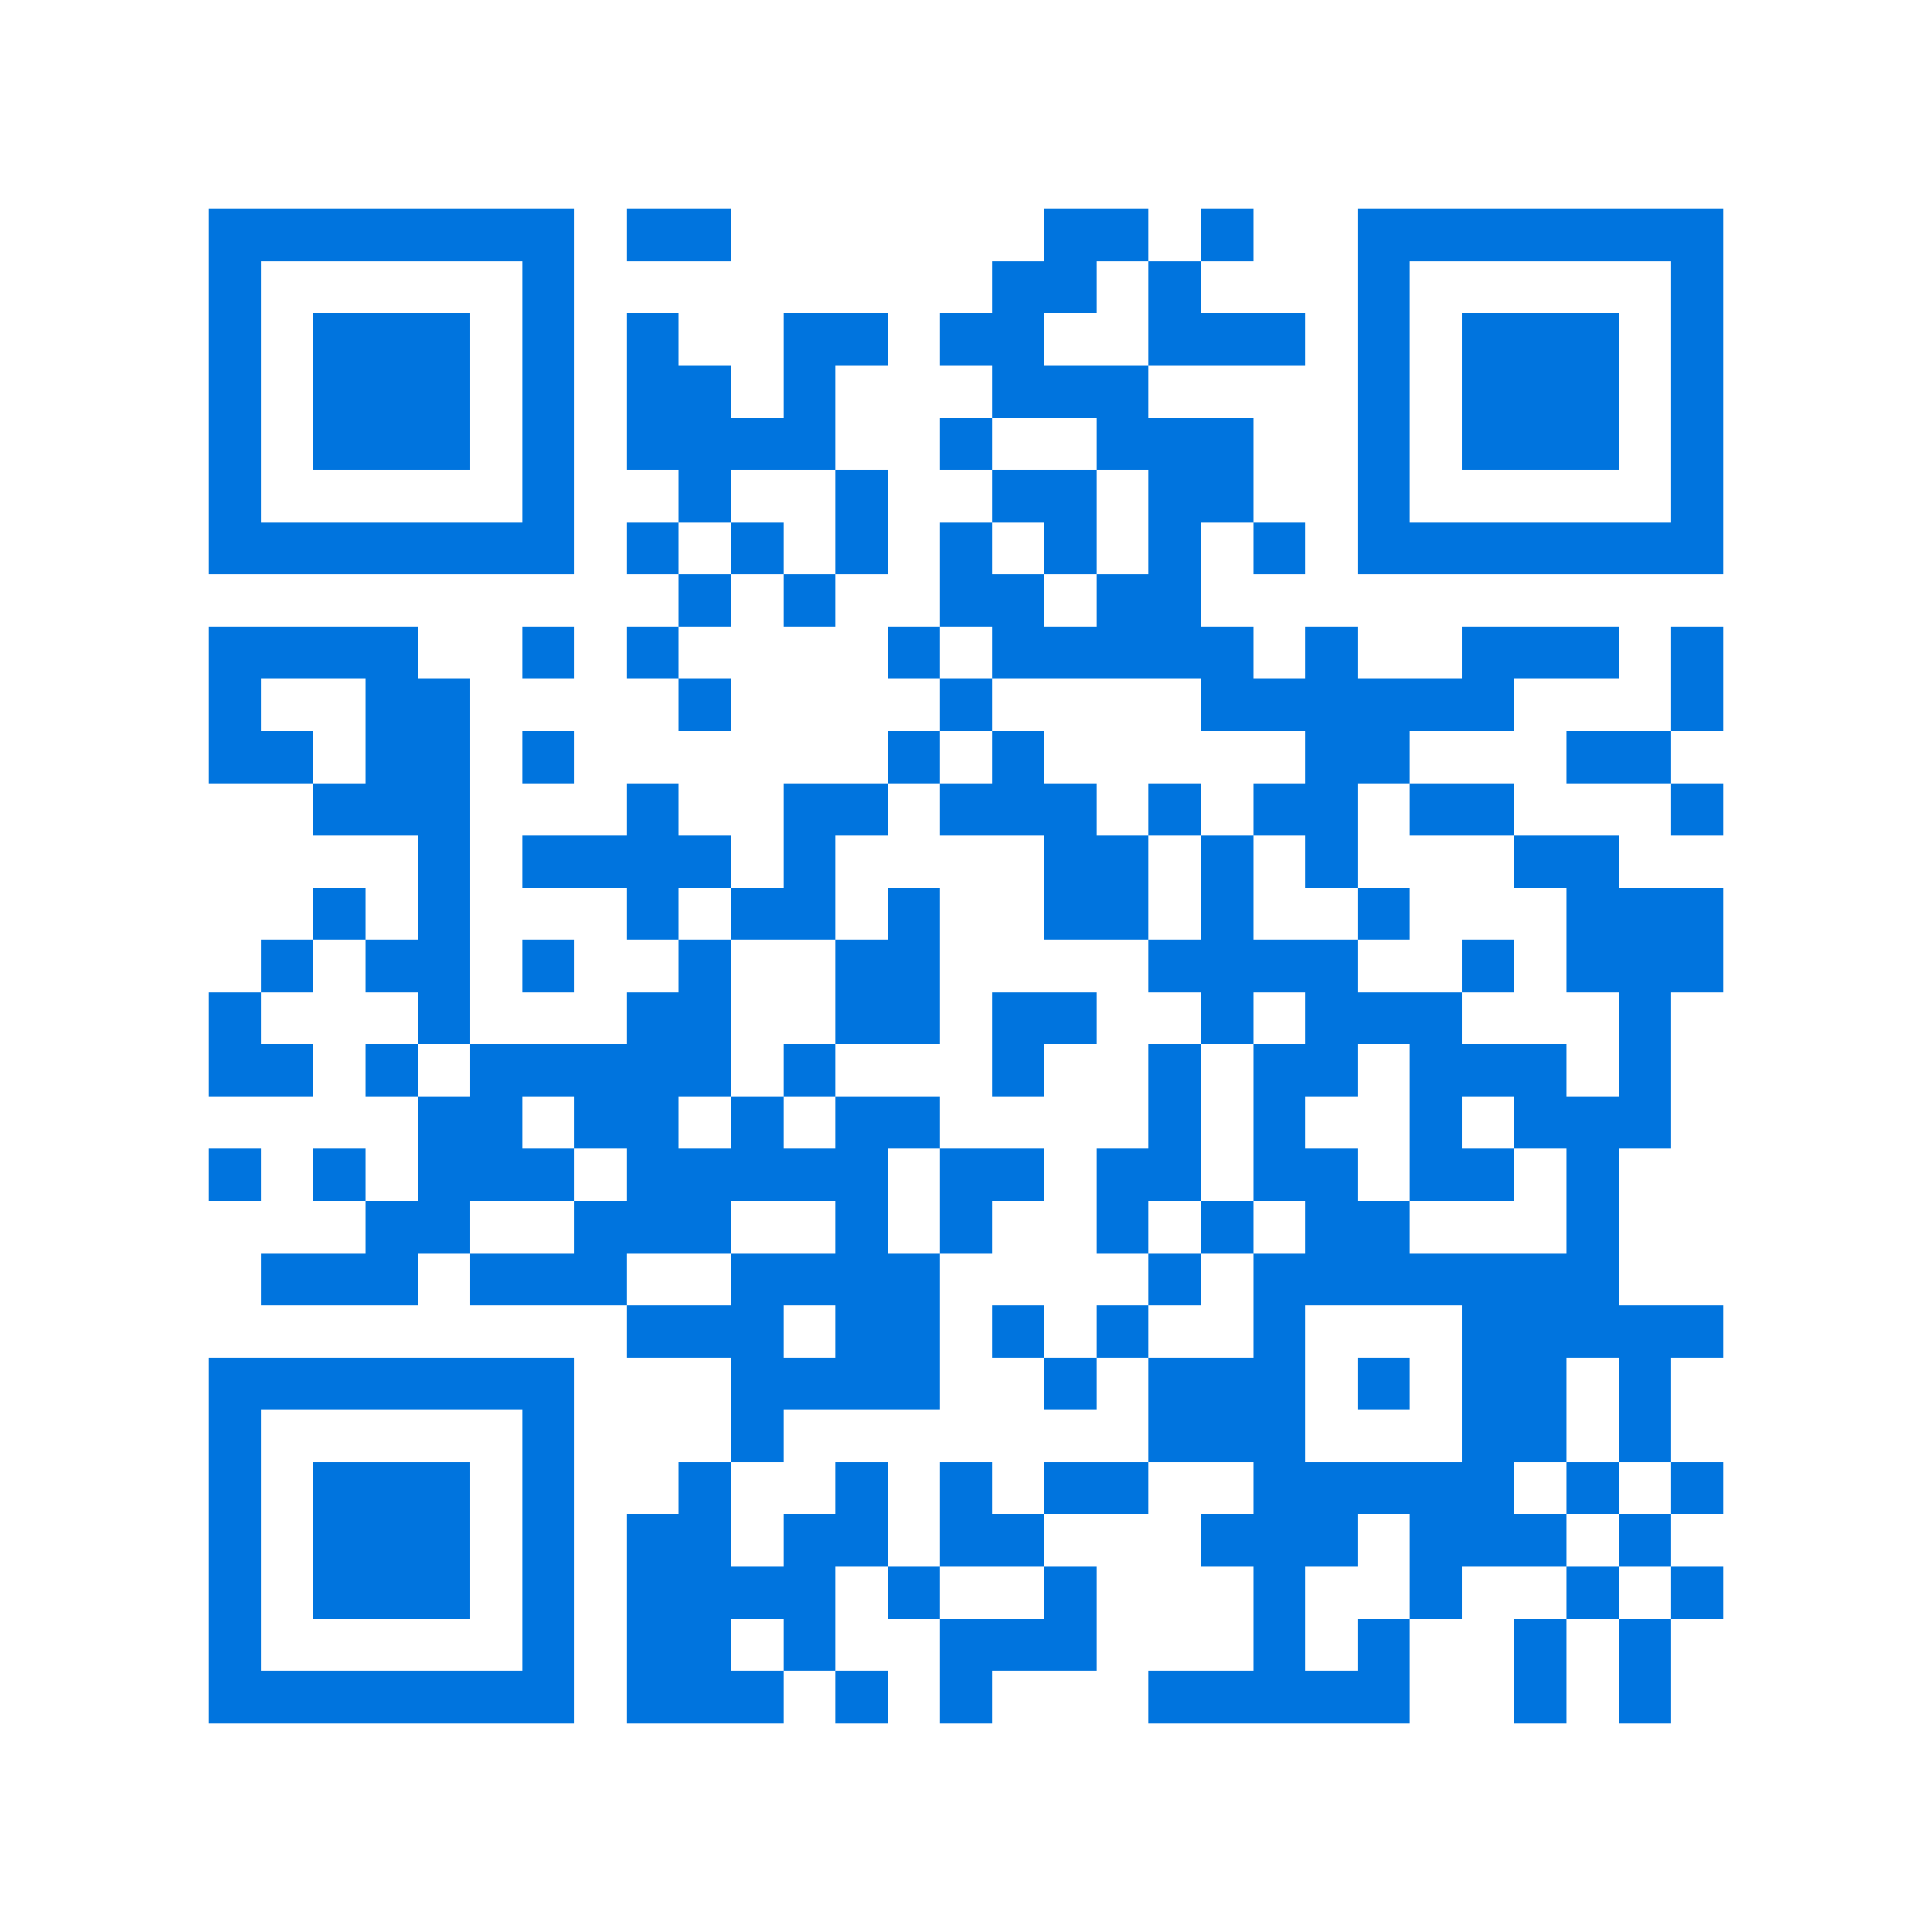<svg xmlns="http://www.w3.org/2000/svg" viewBox="0 0 37 37" shape-rendering="crispEdges"><path fill="#ffffff" d="M0 0h37v37H0z"/><path stroke="#0074de" d="M4 4.5h7m1 0h2m6 0h2m1 0h1m2 0h7M4 5.5h1m5 0h1m8 0h2m1 0h1m3 0h1m5 0h1M4 6.5h1m1 0h3m1 0h1m1 0h1m2 0h2m1 0h2m2 0h3m1 0h1m1 0h3m1 0h1M4 7.5h1m1 0h3m1 0h1m1 0h2m1 0h1m3 0h3m4 0h1m1 0h3m1 0h1M4 8.5h1m1 0h3m1 0h1m1 0h4m2 0h1m2 0h3m2 0h1m1 0h3m1 0h1M4 9.5h1m5 0h1m2 0h1m2 0h1m2 0h2m1 0h2m2 0h1m5 0h1M4 10.5h7m1 0h1m1 0h1m1 0h1m1 0h1m1 0h1m1 0h1m1 0h1m1 0h7M13 11.5h1m1 0h1m2 0h2m1 0h2M4 12.5h4m2 0h1m1 0h1m4 0h1m1 0h5m1 0h1m2 0h3m1 0h1M4 13.5h1m2 0h2m4 0h1m4 0h1m4 0h6m3 0h1M4 14.5h2m1 0h2m1 0h1m6 0h1m1 0h1m5 0h2m3 0h2M6 15.5h3m3 0h1m2 0h2m1 0h3m1 0h1m1 0h2m1 0h2m3 0h1M8 16.5h1m1 0h4m1 0h1m4 0h2m1 0h1m1 0h1m3 0h2M6 17.5h1m1 0h1m3 0h1m1 0h2m1 0h1m2 0h2m1 0h1m2 0h1m3 0h3M5 18.5h1m1 0h2m1 0h1m2 0h1m2 0h2m4 0h4m2 0h1m1 0h3M4 19.5h1m3 0h1m3 0h2m2 0h2m1 0h2m2 0h1m1 0h3m3 0h1M4 20.5h2m1 0h1m1 0h5m1 0h1m3 0h1m2 0h1m1 0h2m1 0h3m1 0h1M8 21.5h2m1 0h2m1 0h1m1 0h2m4 0h1m1 0h1m2 0h1m1 0h3M4 22.5h1m1 0h1m1 0h3m1 0h5m1 0h2m1 0h2m1 0h2m1 0h2m1 0h1M7 23.5h2m2 0h3m2 0h1m1 0h1m2 0h1m1 0h1m1 0h2m3 0h1M5 24.5h3m1 0h3m2 0h4m4 0h1m1 0h7M12 25.5h3m1 0h2m1 0h1m1 0h1m2 0h1m3 0h5M4 26.5h7m3 0h4m2 0h1m1 0h3m1 0h1m1 0h2m1 0h1M4 27.5h1m5 0h1m3 0h1m7 0h3m3 0h2m1 0h1M4 28.5h1m1 0h3m1 0h1m2 0h1m2 0h1m1 0h1m1 0h2m2 0h5m1 0h1m1 0h1M4 29.5h1m1 0h3m1 0h1m1 0h2m1 0h2m1 0h2m3 0h3m1 0h3m1 0h1M4 30.5h1m1 0h3m1 0h1m1 0h4m1 0h1m2 0h1m3 0h1m2 0h1m2 0h1m1 0h1M4 31.5h1m5 0h1m1 0h2m1 0h1m2 0h3m3 0h1m1 0h1m2 0h1m1 0h1M4 32.5h7m1 0h3m1 0h1m1 0h1m3 0h5m2 0h1m1 0h1"/></svg>
